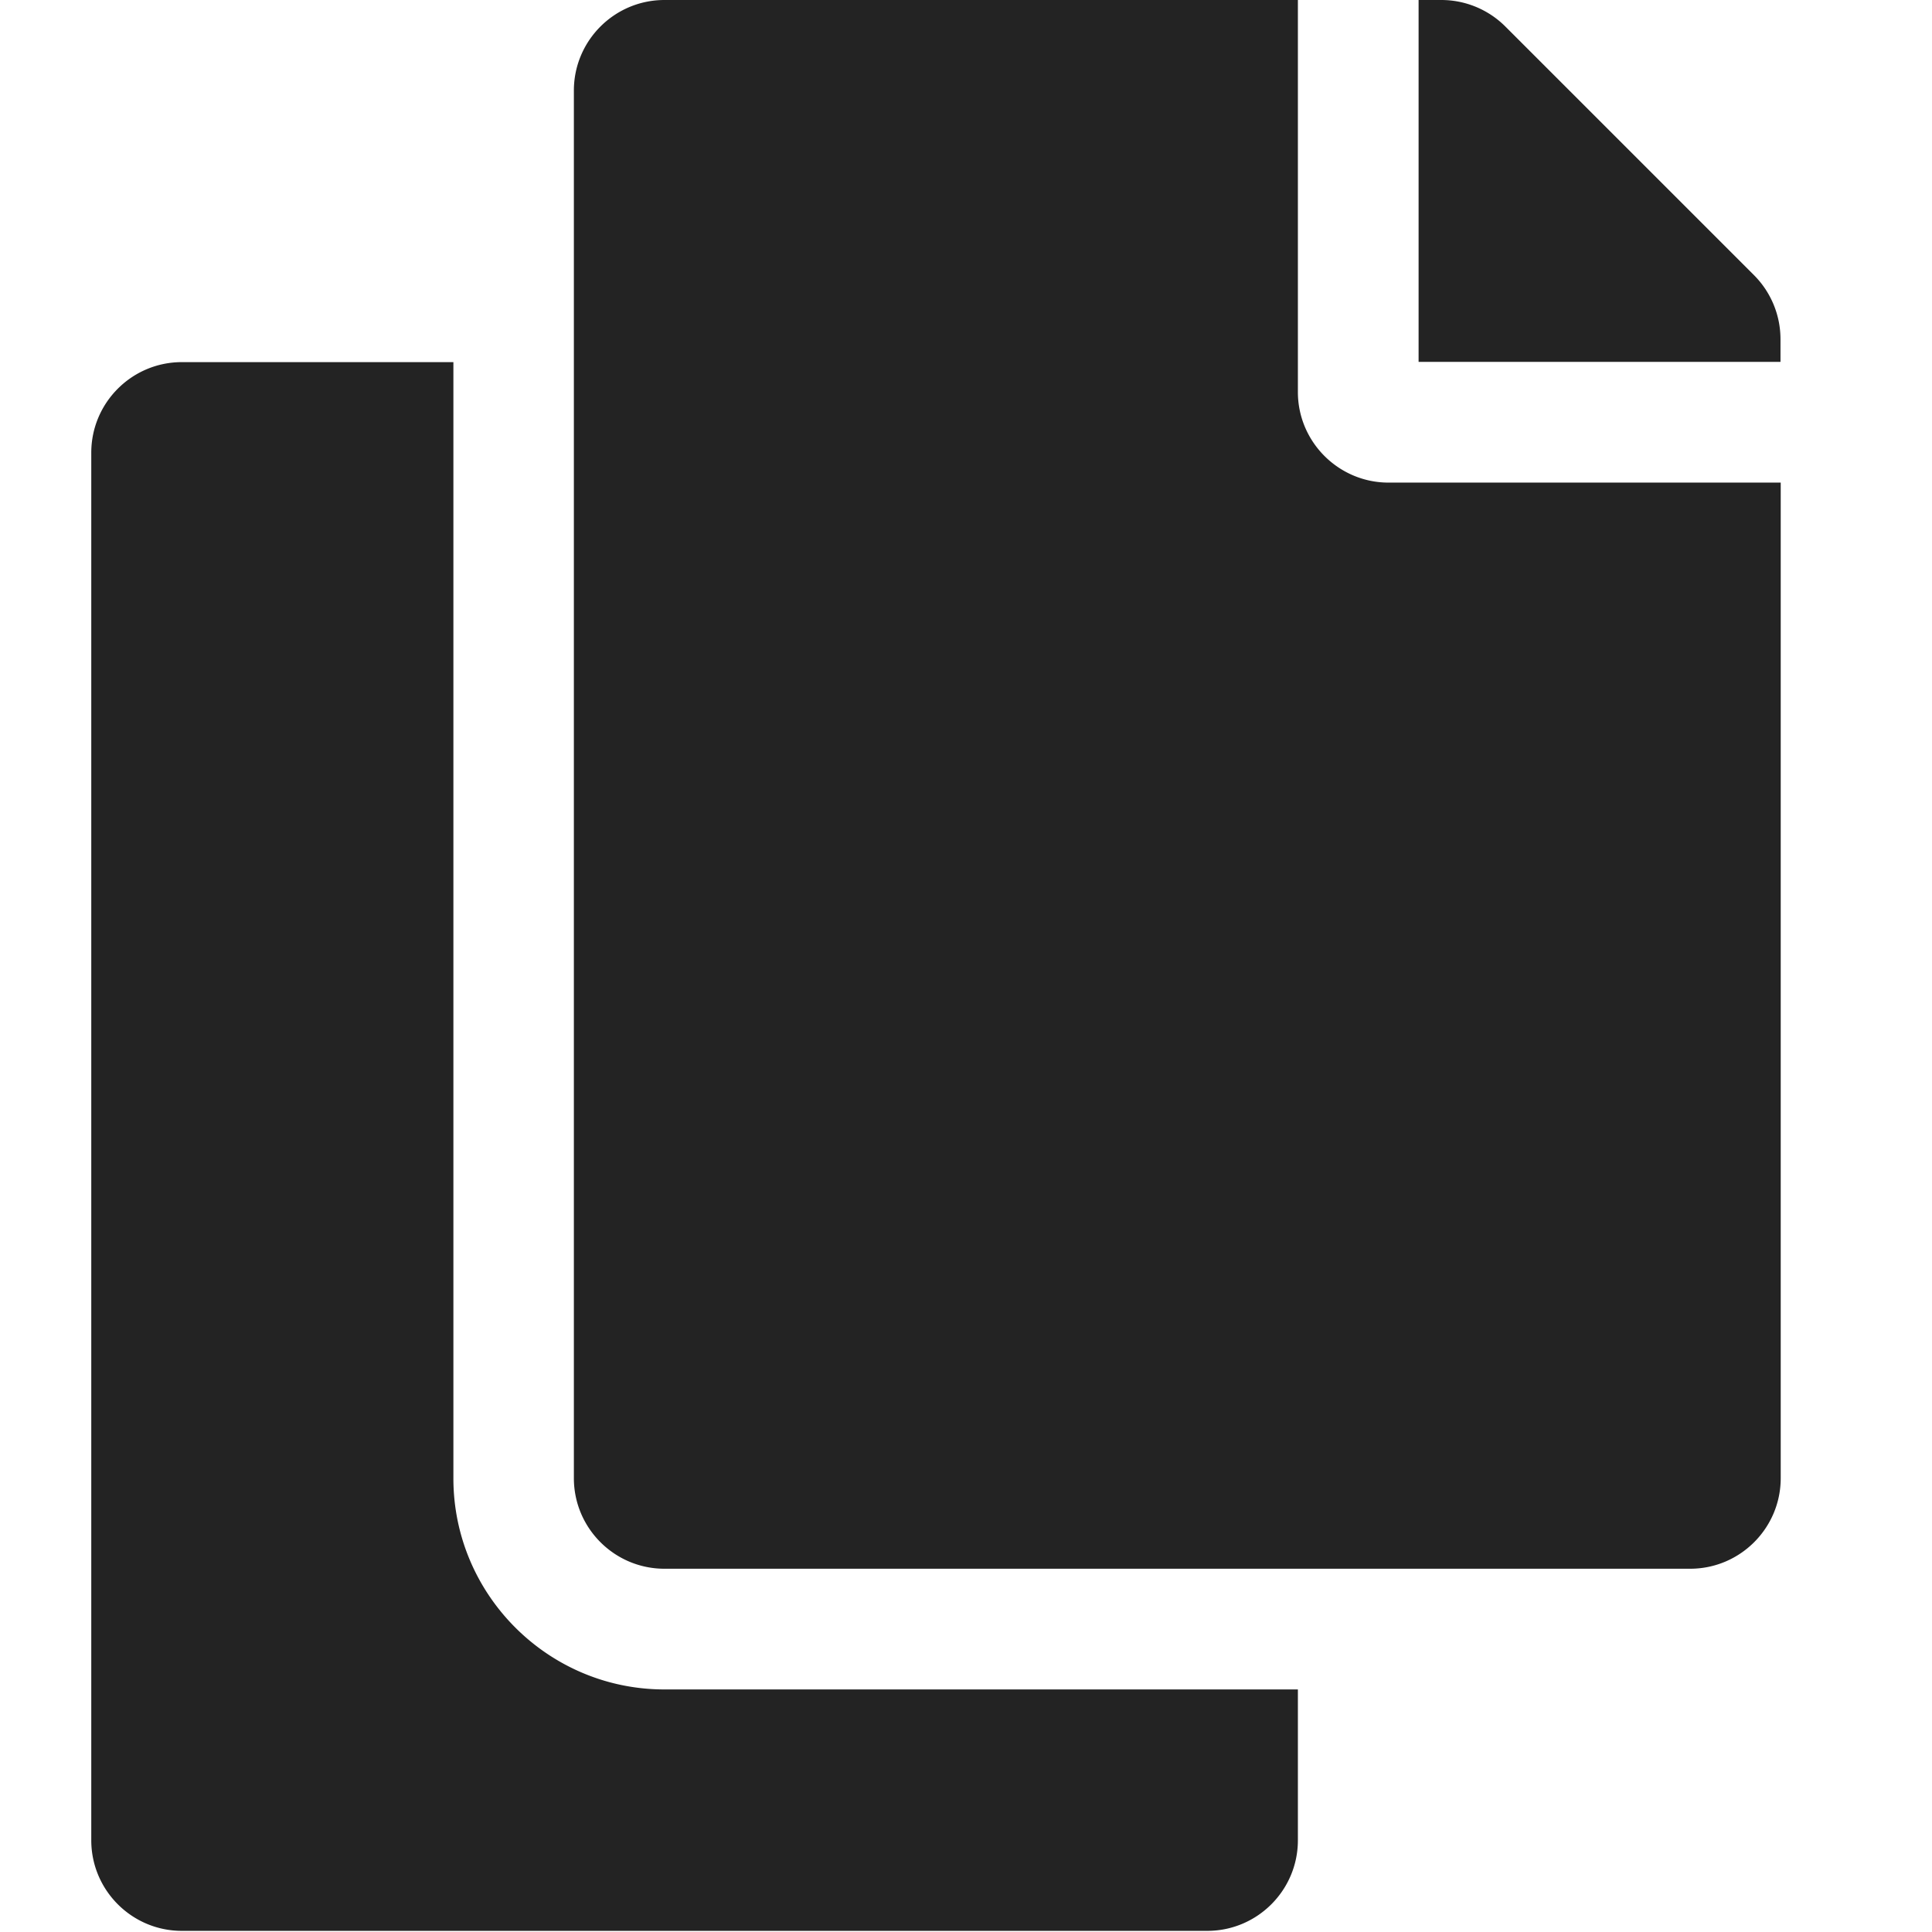 <?xml version="1.0" encoding="UTF-8" standalone="no"?>
<svg
   xmlns:dc="http://purl.org/dc/elements/1.1/"
   xmlns:cc="http://creativecommons.org/ns#"
   xmlns:rdf="http://www.w3.org/1999/02/22-rdf-syntax-ns#"
   xmlns:svg="http://www.w3.org/2000/svg"
   xmlns="http://www.w3.org/2000/svg"
   xmlns:sodipodi="http://sodipodi.sourceforge.net/DTD/sodipodi-0.dtd"
   xmlns:inkscape="http://www.inkscape.org/namespaces/inkscape"
   width="32"
   height="32"
   viewBox="0 0 8.467 8.467"
   version="1.1"
   id="svg8"
   inkscape:version="1.0.2-2 (e86c870879, 2021-01-15)"
   sodipodi:docname="copy.svg"
   inkscape:export-filename="D:\DEV_SRC\RxOT\DuAEF_Duik\icons\w12\w12_copy.png"
   inkscape:export-xdpi="36"
   inkscape:export-ydpi="36">
  <defs
     id="defs2" />
  <sodipodi:namedview
     id="base"
     pagecolor="#ffffff"
     bordercolor="#666666"
     borderopacity="1.0"
     inkscape:pageopacity="0.0"
     inkscape:pageshadow="2"
     inkscape:zoom="15.999999"
     inkscape:cx="12.50454"
     inkscape:cy="16.196072"
     inkscape:document-units="mm"
     inkscape:current-layer="layer1"
     showgrid="false"
     units="px"
     inkscape:window-width="3378"
     inkscape:window-height="1417"
     inkscape:window-x="973"
     inkscape:window-y="-8"
     inkscape:window-maximized="1"
     inkscape:snap-bbox="true"
     inkscape:bbox-paths="true"
     inkscape:bbox-nodes="true"
     inkscape:snap-bbox-edge-midpoints="true"
     inkscape:snap-bbox-midpoints="true"
     inkscape:snap-nodes="false"
     inkscape:document-rotation="0">
    <sodipodi:guide
       position="8.467,0"
       orientation="-32,0"
       id="guide854"
       inkscape:locked="false" />
    <sodipodi:guide
       position="8.467,8.467"
       orientation="0,-32"
       id="guide856"
       inkscape:locked="false" />
    <sodipodi:guide
       position="0,8.467"
       orientation="32,0"
       id="guide858"
       inkscape:locked="false" />
  </sodipodi:namedview>
  <g
     inkscape:label="Layer 1"
     inkscape:groupmode="layer"
     id="layer1"
     transform="translate(0,-288.533)">
    <path
       id="path819"
       d="m 5.688,295.937 v 0.661 c 0,0.219 -0.178,0.397 -0.397,0.397 H 0.797 c -0.219,0 -0.397,-0.178 -0.397,-0.397 v -6.081 c 0,-0.219 0.178,-0.397 0.397,-0.397 H 1.987 v 4.892 c 0,0.51 0.415,0.925 0.925,0.925 z m 0,-5.685 v -1.719 H 2.912 c -0.219,0 -0.397,0.178 -0.397,0.397 v 6.081 c 0,0.219 0.178,0.397 0.397,0.397 h 4.495 c 0.219,0 0.397,-0.178 0.397,-0.397 v -4.363 H 6.085 c -0.218,0 -0.397,-0.178 -0.397,-0.397 z m 1.999,-0.513 -1.09,-1.09 a 0.397,0.397 0 0 0 -0.28,-0.116 H 6.217 v 1.586 h 1.586 v -0.1 a 0.397,0.397 0 0 0 -0.116,-0.28 z"
       inkscape:connector-curvature="0"
       style="fill:#232323;stroke-width:0.017;fill-opacity:1" />
  </g>
</svg>
